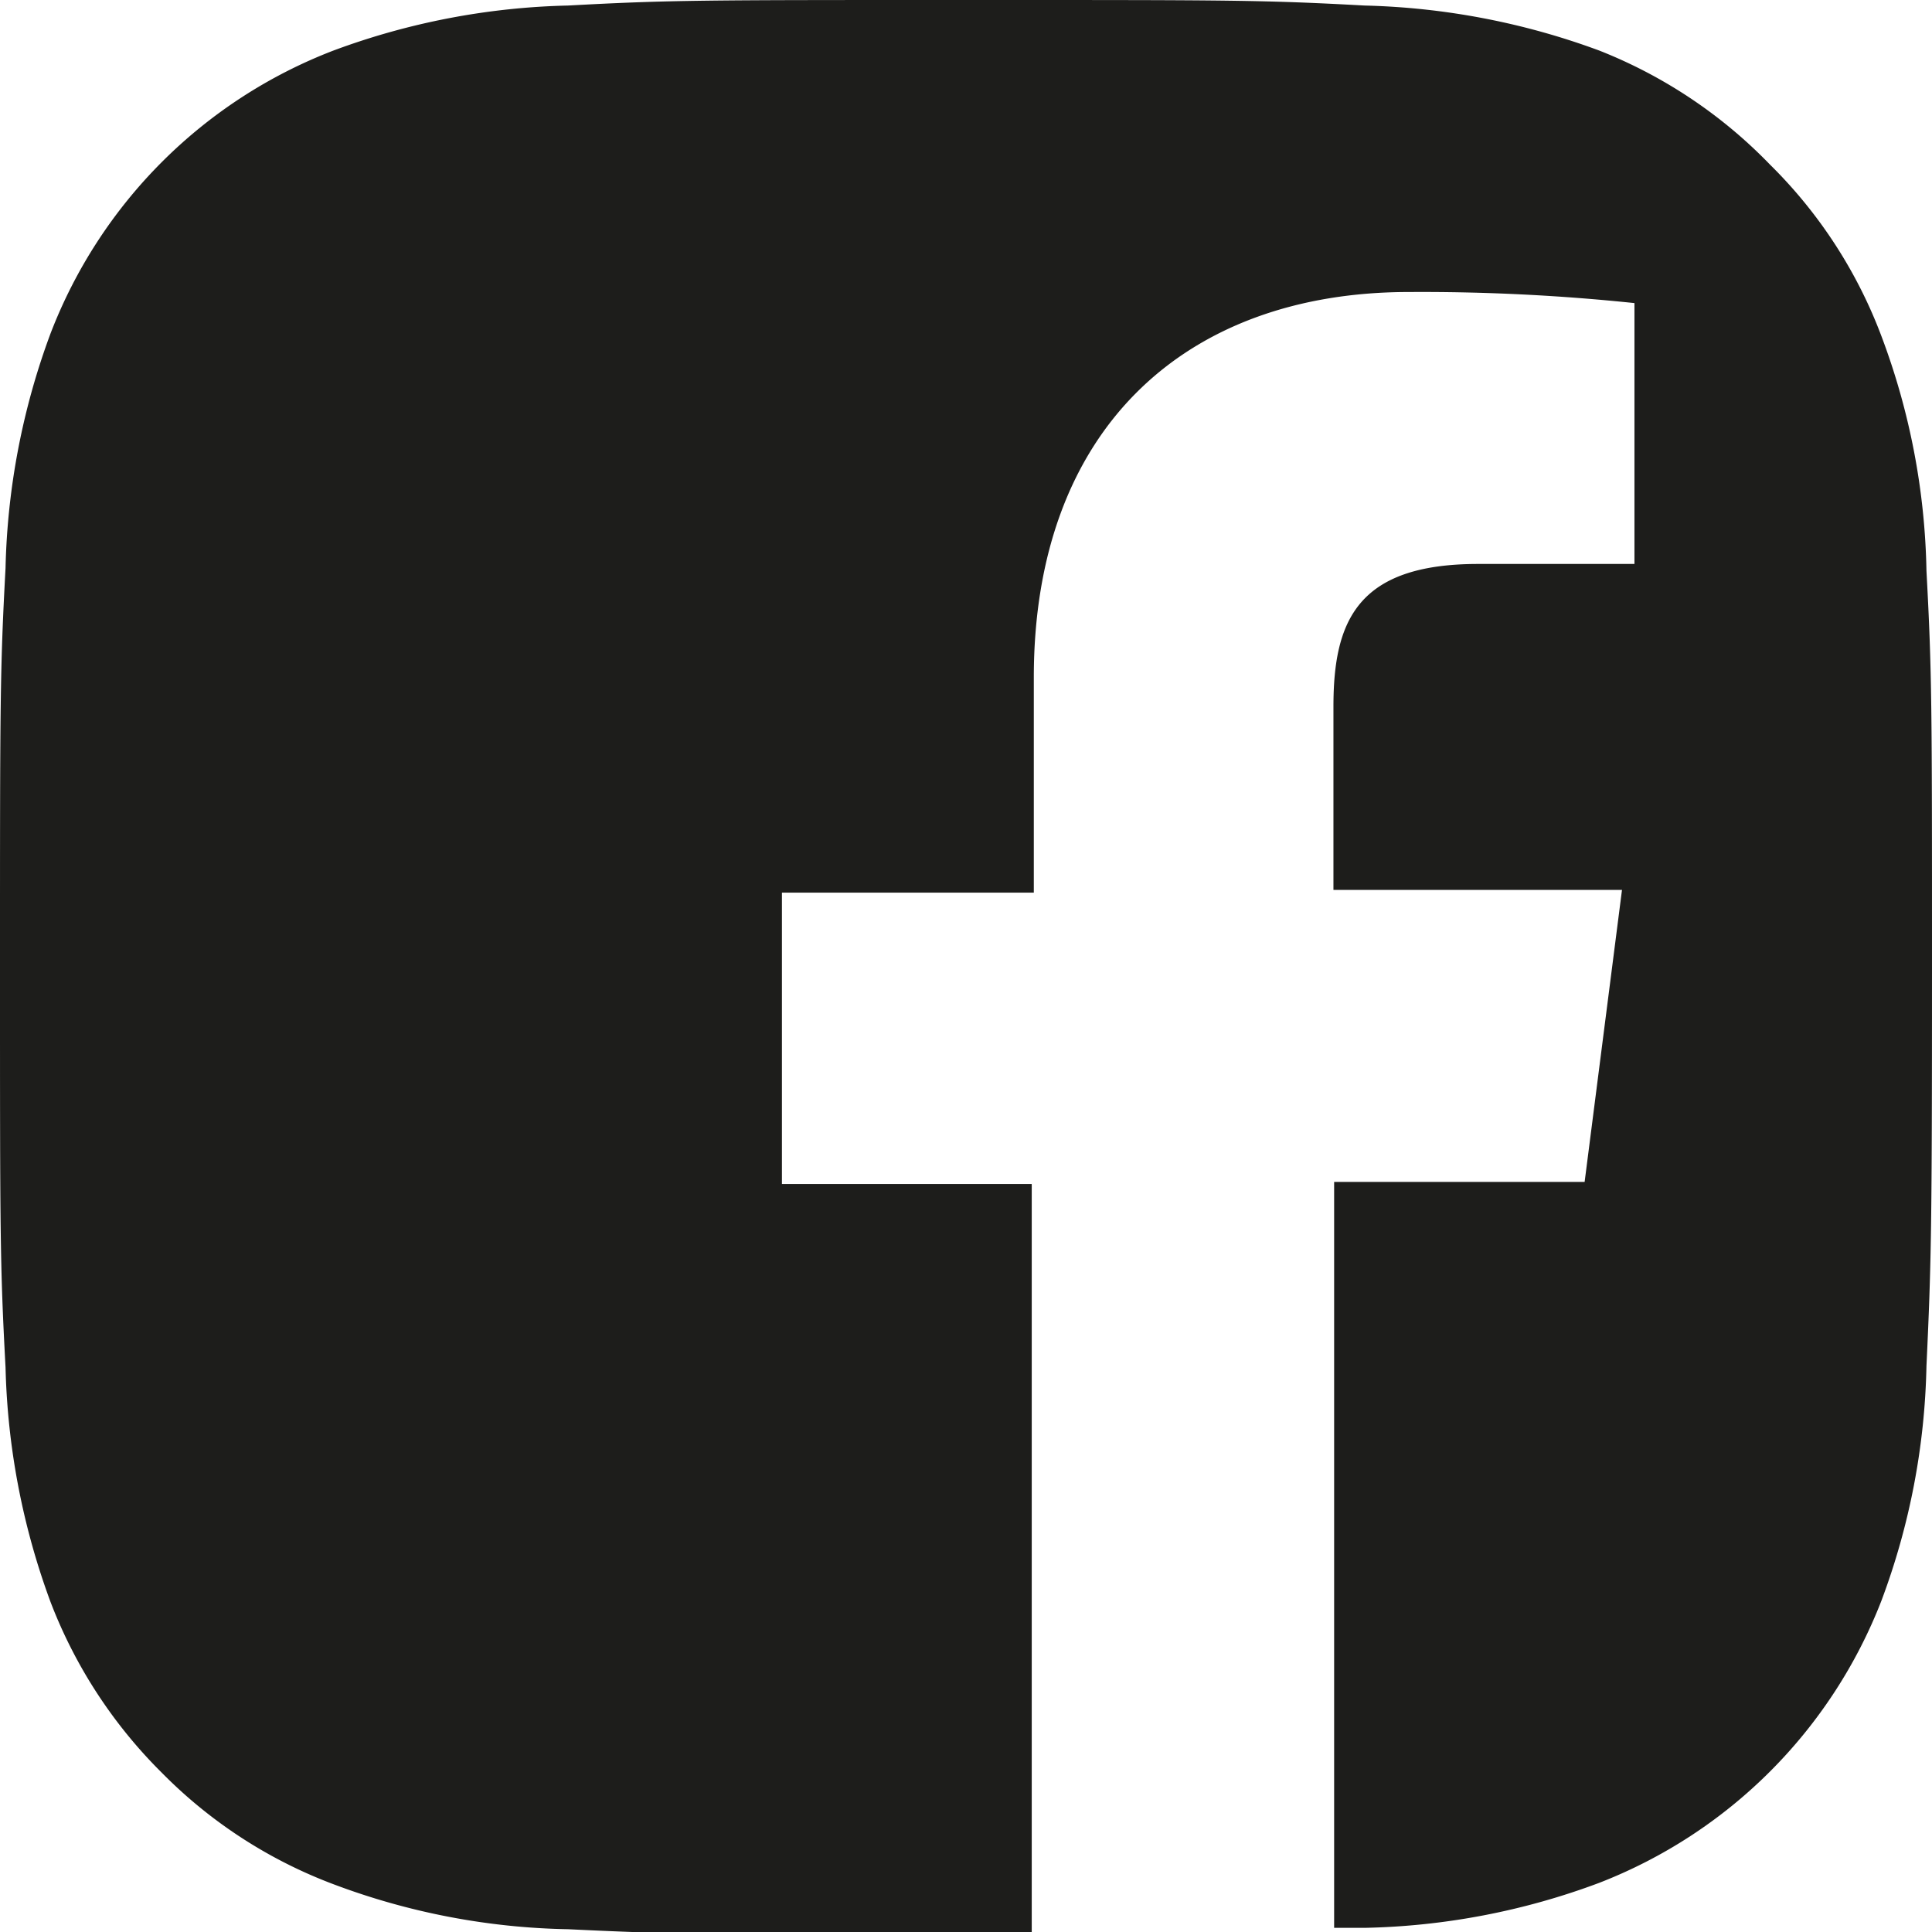 <svg xmlns="http://www.w3.org/2000/svg" viewBox="0 0 27.92 27.92"><title>logo-fb</title><g id="Livello_2" data-name="Livello 2"><g id="Grafica"><path d="M27.92,14.34V14c0-3.79,0-4.27-.08-5.75a10.12,10.12,0,0,0-.65-3.39,6.88,6.88,0,0,0-1.61-2.48A7,7,0,0,0,23.11.73,10.49,10.49,0,0,0,19.72.08C18.26,0,17.77,0,14.19,0h-.34C10.16,0,9.68,0,8.21.08A10.38,10.38,0,0,0,4.82.73,7.11,7.11,0,0,0,.73,4.82,10.38,10.38,0,0,0,.08,8.21C0,9.69,0,10.17,0,14s0,4.27.08,5.76a10.49,10.49,0,0,0,.65,3.39,7,7,0,0,0,1.61,2.47,6.88,6.88,0,0,0,2.48,1.61,10.12,10.12,0,0,0,3.39.65c1.47.07,1.95.08,5.64.08h1.06V17.11H11.3V12.9h3.64V9.79c0-3.61,2.21-5.57,5.42-5.57a29.53,29.53,0,0,1,3.26.16V8.15H21.36c-1.75,0-2.09.83-2.09,2.06v2.65h4.17l-.54,4.22H19.28V27.86l.44,0a10.23,10.23,0,0,0,3.39-.65,7.15,7.15,0,0,0,4.08-4.08,10.23,10.23,0,0,0,.65-3.39c.07-1.49.08-2,.08-5.76h0Z" style="fill:#1d1d1b"/></g></g></svg>